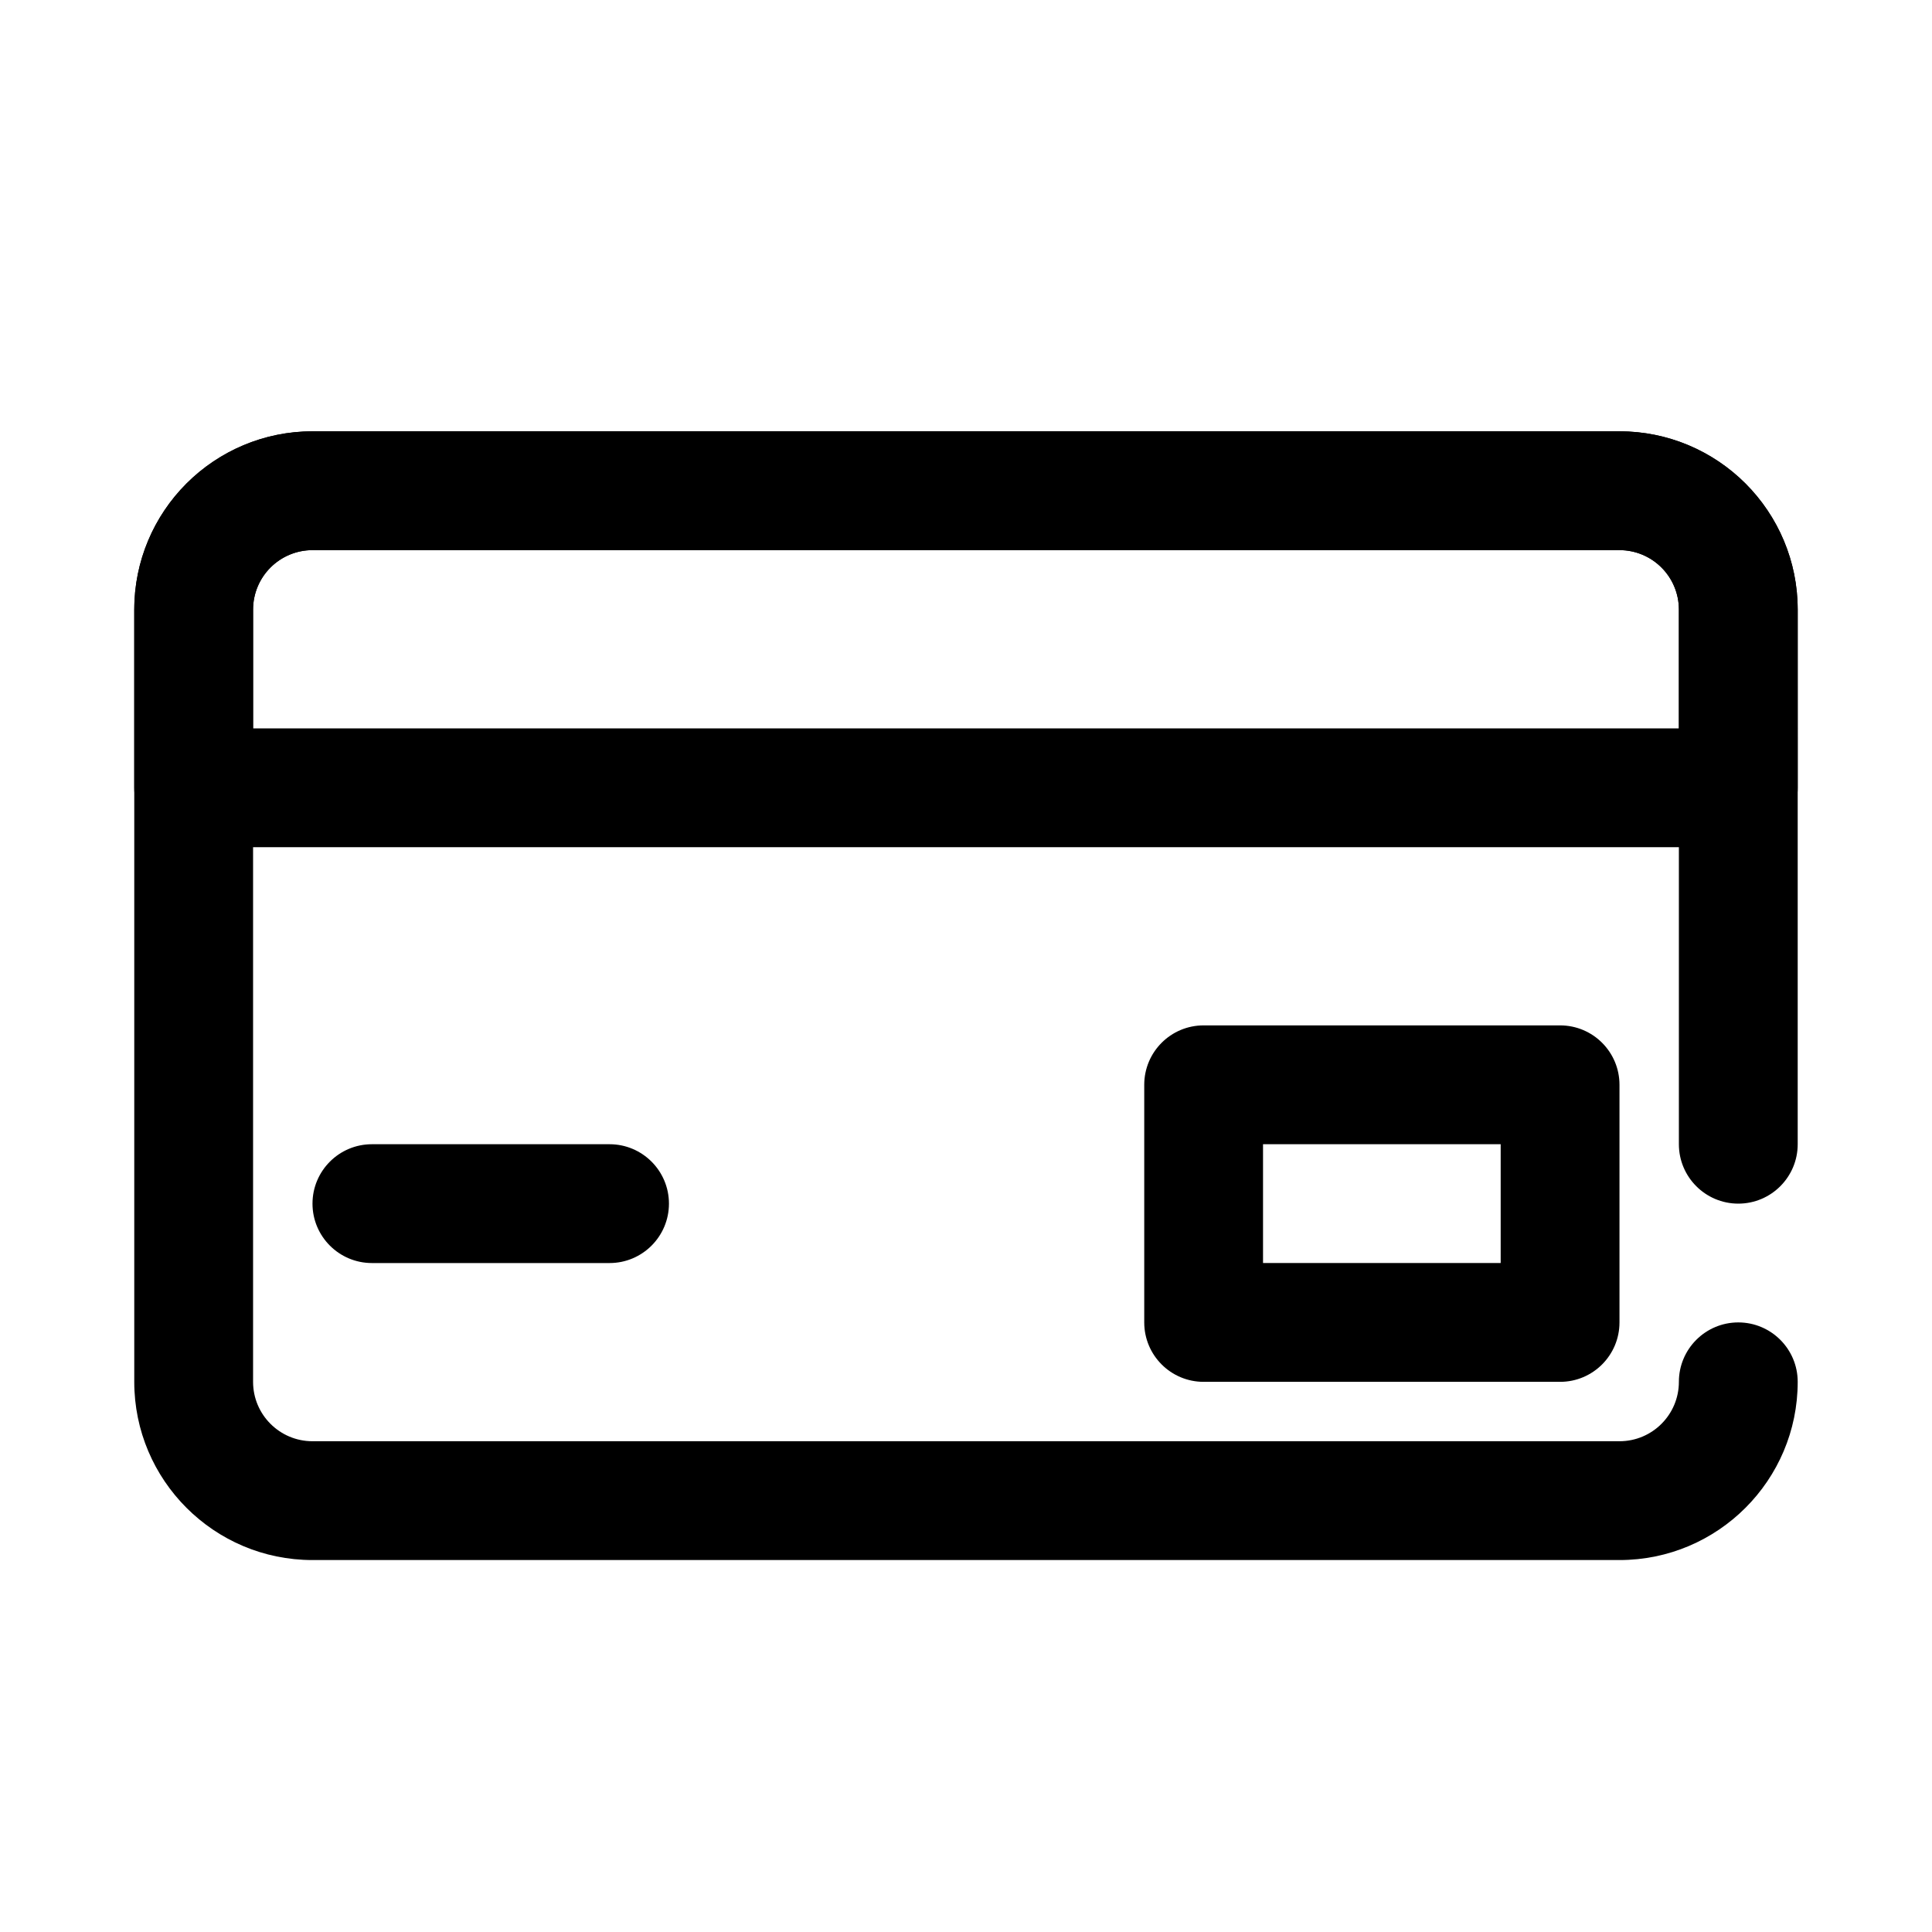 <?xml version="1.0" encoding="UTF-8"?>
<!-- Uploaded to: ICON Repo, www.svgrepo.com, Generator: ICON Repo Mixer Tools -->
<svg fill="#000000" width="800px" height="800px" version="1.1" viewBox="144 144 512 512" xmlns="http://www.w3.org/2000/svg">
 <g fill-rule="evenodd">
  <path d="m620.41 305.54c0-12.527-4.973-24.539-13.828-33.398-8.867-8.859-20.879-13.836-33.402-13.836h-346.37c-12.523 0-24.535 4.977-33.398 13.836-8.855 8.859-13.832 20.871-13.832 33.398v47.23c0 8.695 7.047 15.746 15.742 15.746h409.35c8.699 0 15.742-7.051 15.742-15.746zm-31.488 31.488v-31.488c0-4.176-1.66-8.18-4.613-11.133-2.949-2.953-6.957-4.613-11.129-4.613h-346.37c-4.172 0-8.176 1.66-11.129 4.613s-4.613 6.957-4.613 11.133v31.488z"/>
  <path d="m242.56 478.72h62.977c8.688 0 15.742-7.055 15.742-15.742 0-8.691-7.055-15.746-15.742-15.746h-62.977c-8.691 0-15.746 7.055-15.746 15.746 0 8.688 7.055 15.742 15.746 15.742z"/>
  <path d="m573.18 431.48c0-8.691-7.043-15.742-15.742-15.742h-94.465c-8.695 0-15.738 7.051-15.738 15.742v62.977c0 8.691 7.043 15.746 15.738 15.746h94.465c8.699 0 15.742-7.055 15.742-15.746zm-94.465 15.746v31.488h62.98v-31.488z"/>
  <path d="m620.41 447.23v-141.7c0-26.066-21.168-47.234-47.23-47.234h-346.37c-26.062 0-47.23 21.168-47.23 47.234v204.67c0 26.062 21.168 47.23 47.23 47.23h346.37c26.062 0 47.23-21.168 47.23-47.23 0-8.691-7.051-15.746-15.742-15.746s-15.746 7.055-15.746 15.746c0 8.691-7.051 15.742-15.742 15.742h-346.37c-8.688 0-15.742-7.051-15.742-15.742v-204.67c0-8.691 7.055-15.746 15.742-15.746h346.37c8.691 0 15.742 7.055 15.742 15.746v141.7c0 8.691 7.055 15.746 15.746 15.746s15.742-7.055 15.742-15.746z"/>
 </g>
</svg>